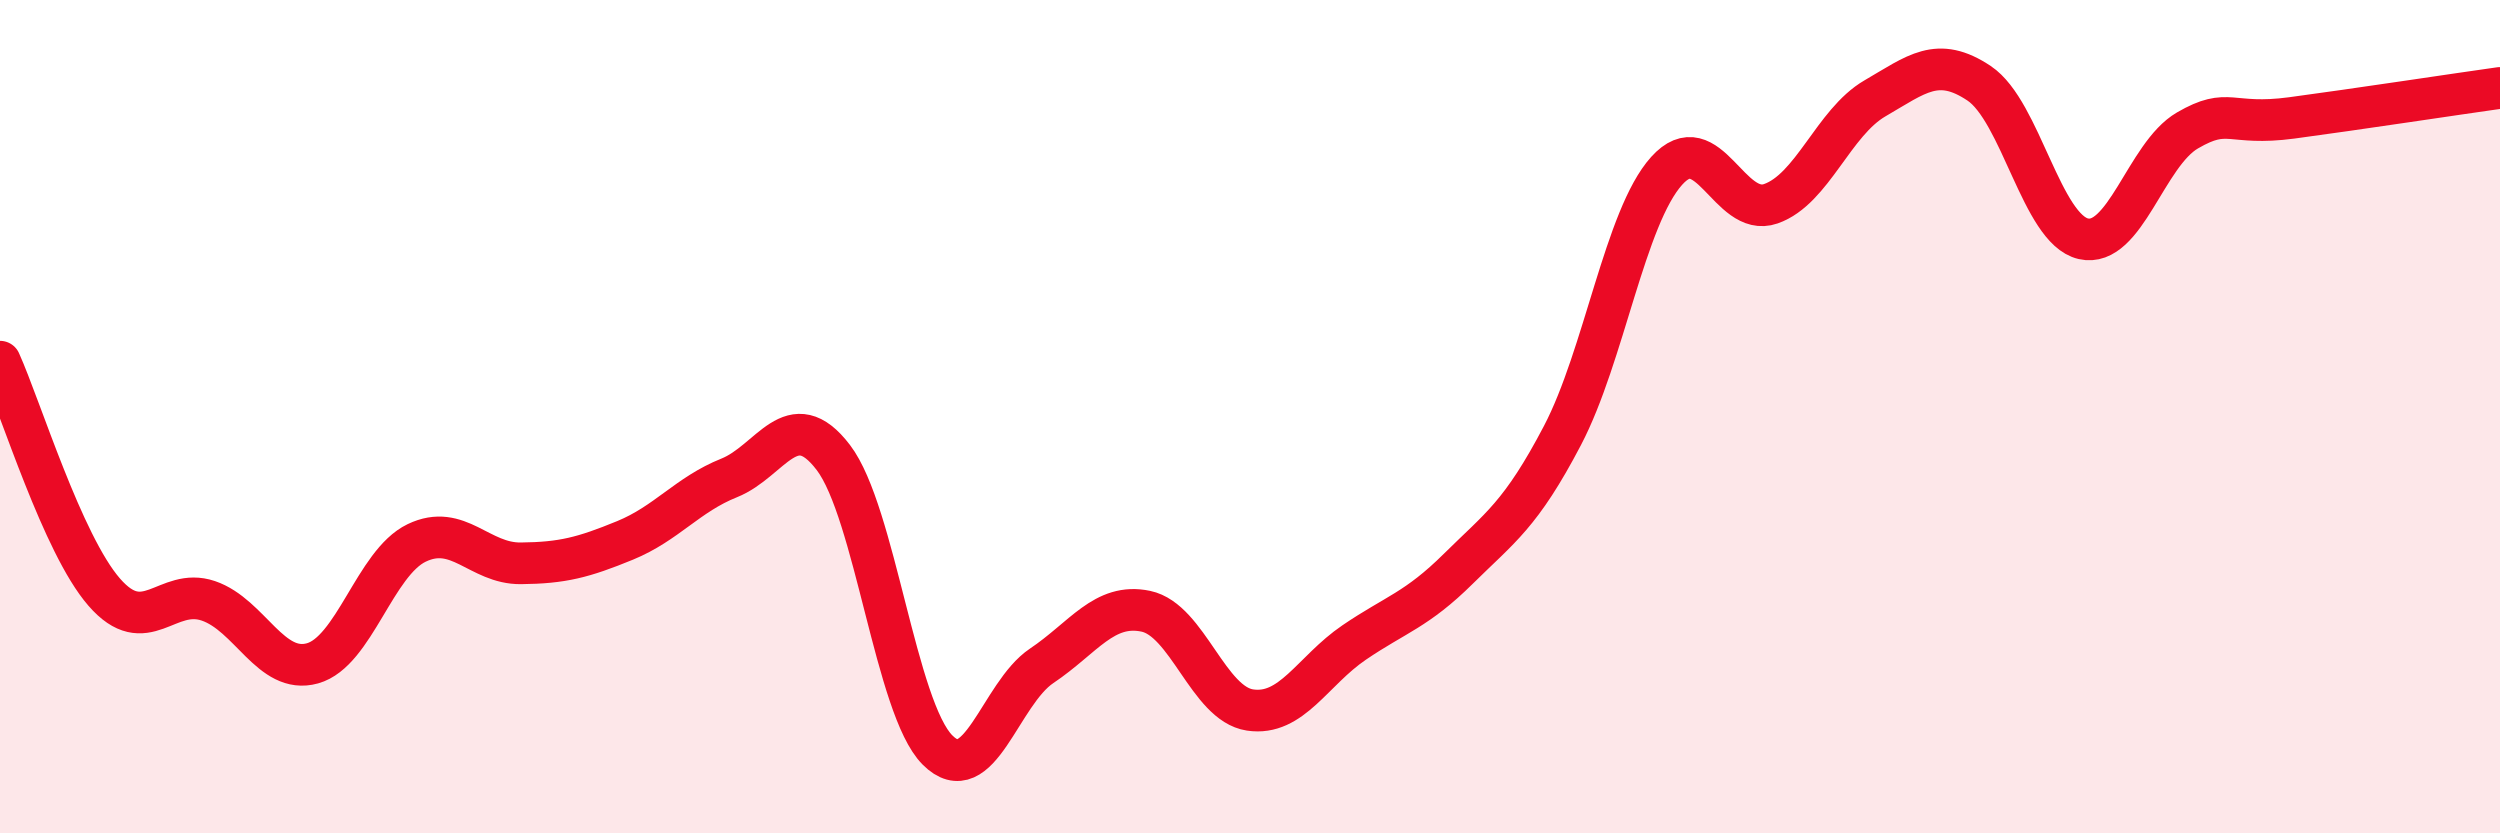 
    <svg width="60" height="20" viewBox="0 0 60 20" xmlns="http://www.w3.org/2000/svg">
      <path
        d="M 0,8.68 C 0.5,9.79 1.5,13.06 2.5,14.21 C 3.5,15.36 4,14.08 5,14.42 C 6,14.76 6.5,16.2 7.5,15.92 C 8.5,15.64 9,13.51 10,13.03 C 11,12.55 11.5,13.53 12.5,13.52 C 13.5,13.51 14,13.38 15,12.97 C 16,12.56 16.5,11.87 17.5,11.47 C 18.5,11.07 19,9.67 20,10.98 C 21,12.29 21.5,17 22.5,18 C 23.5,19 24,16.65 25,15.98 C 26,15.31 26.5,14.46 27.5,14.67 C 28.5,14.88 29,16.89 30,17.04 C 31,17.19 31.5,16.1 32.5,15.42 C 33.5,14.74 34,14.64 35,13.65 C 36,12.66 36.5,12.36 37.5,10.45 C 38.5,8.54 39,5.21 40,4.1 C 41,2.99 41.5,5.24 42.5,4.89 C 43.5,4.54 44,2.94 45,2.36 C 46,1.78 46.5,1.33 47.5,2 C 48.5,2.67 49,5.5 50,5.73 C 51,5.96 51.5,3.71 52.5,3.13 C 53.5,2.55 53.5,3.03 55,2.83 C 56.5,2.63 59,2.25 60,2.11L60 20L0 20Z"
        fill="#EB0A25"
        opacity="0.1"
        stroke-linecap="round"
        stroke-linejoin="round"
      />
      <path
        d="M 0,8.68 C 0.5,9.79 1.5,13.06 2.5,14.21 C 3.5,15.36 4,14.08 5,14.42 C 6,14.76 6.5,16.2 7.5,15.92 C 8.5,15.64 9,13.51 10,13.03 C 11,12.55 11.5,13.53 12.5,13.52 C 13.5,13.51 14,13.38 15,12.97 C 16,12.56 16.5,11.87 17.5,11.47 C 18.5,11.07 19,9.67 20,10.98 C 21,12.29 21.5,17 22.5,18 C 23.5,19 24,16.65 25,15.98 C 26,15.31 26.5,14.46 27.5,14.67 C 28.5,14.88 29,16.89 30,17.04 C 31,17.19 31.5,16.1 32.5,15.42 C 33.5,14.74 34,14.64 35,13.65 C 36,12.66 36.5,12.36 37.5,10.45 C 38.5,8.54 39,5.21 40,4.1 C 41,2.99 41.5,5.24 42.5,4.89 C 43.5,4.54 44,2.94 45,2.36 C 46,1.78 46.5,1.33 47.5,2 C 48.5,2.67 49,5.5 50,5.73 C 51,5.96 51.5,3.71 52.5,3.13 C 53.5,2.55 53.5,3.03 55,2.83 C 56.5,2.63 59,2.25 60,2.11"
        stroke="#EB0A25"
        stroke-width="1"
        fill="none"
        stroke-linecap="round"
        stroke-linejoin="round"
      />
    </svg>
  